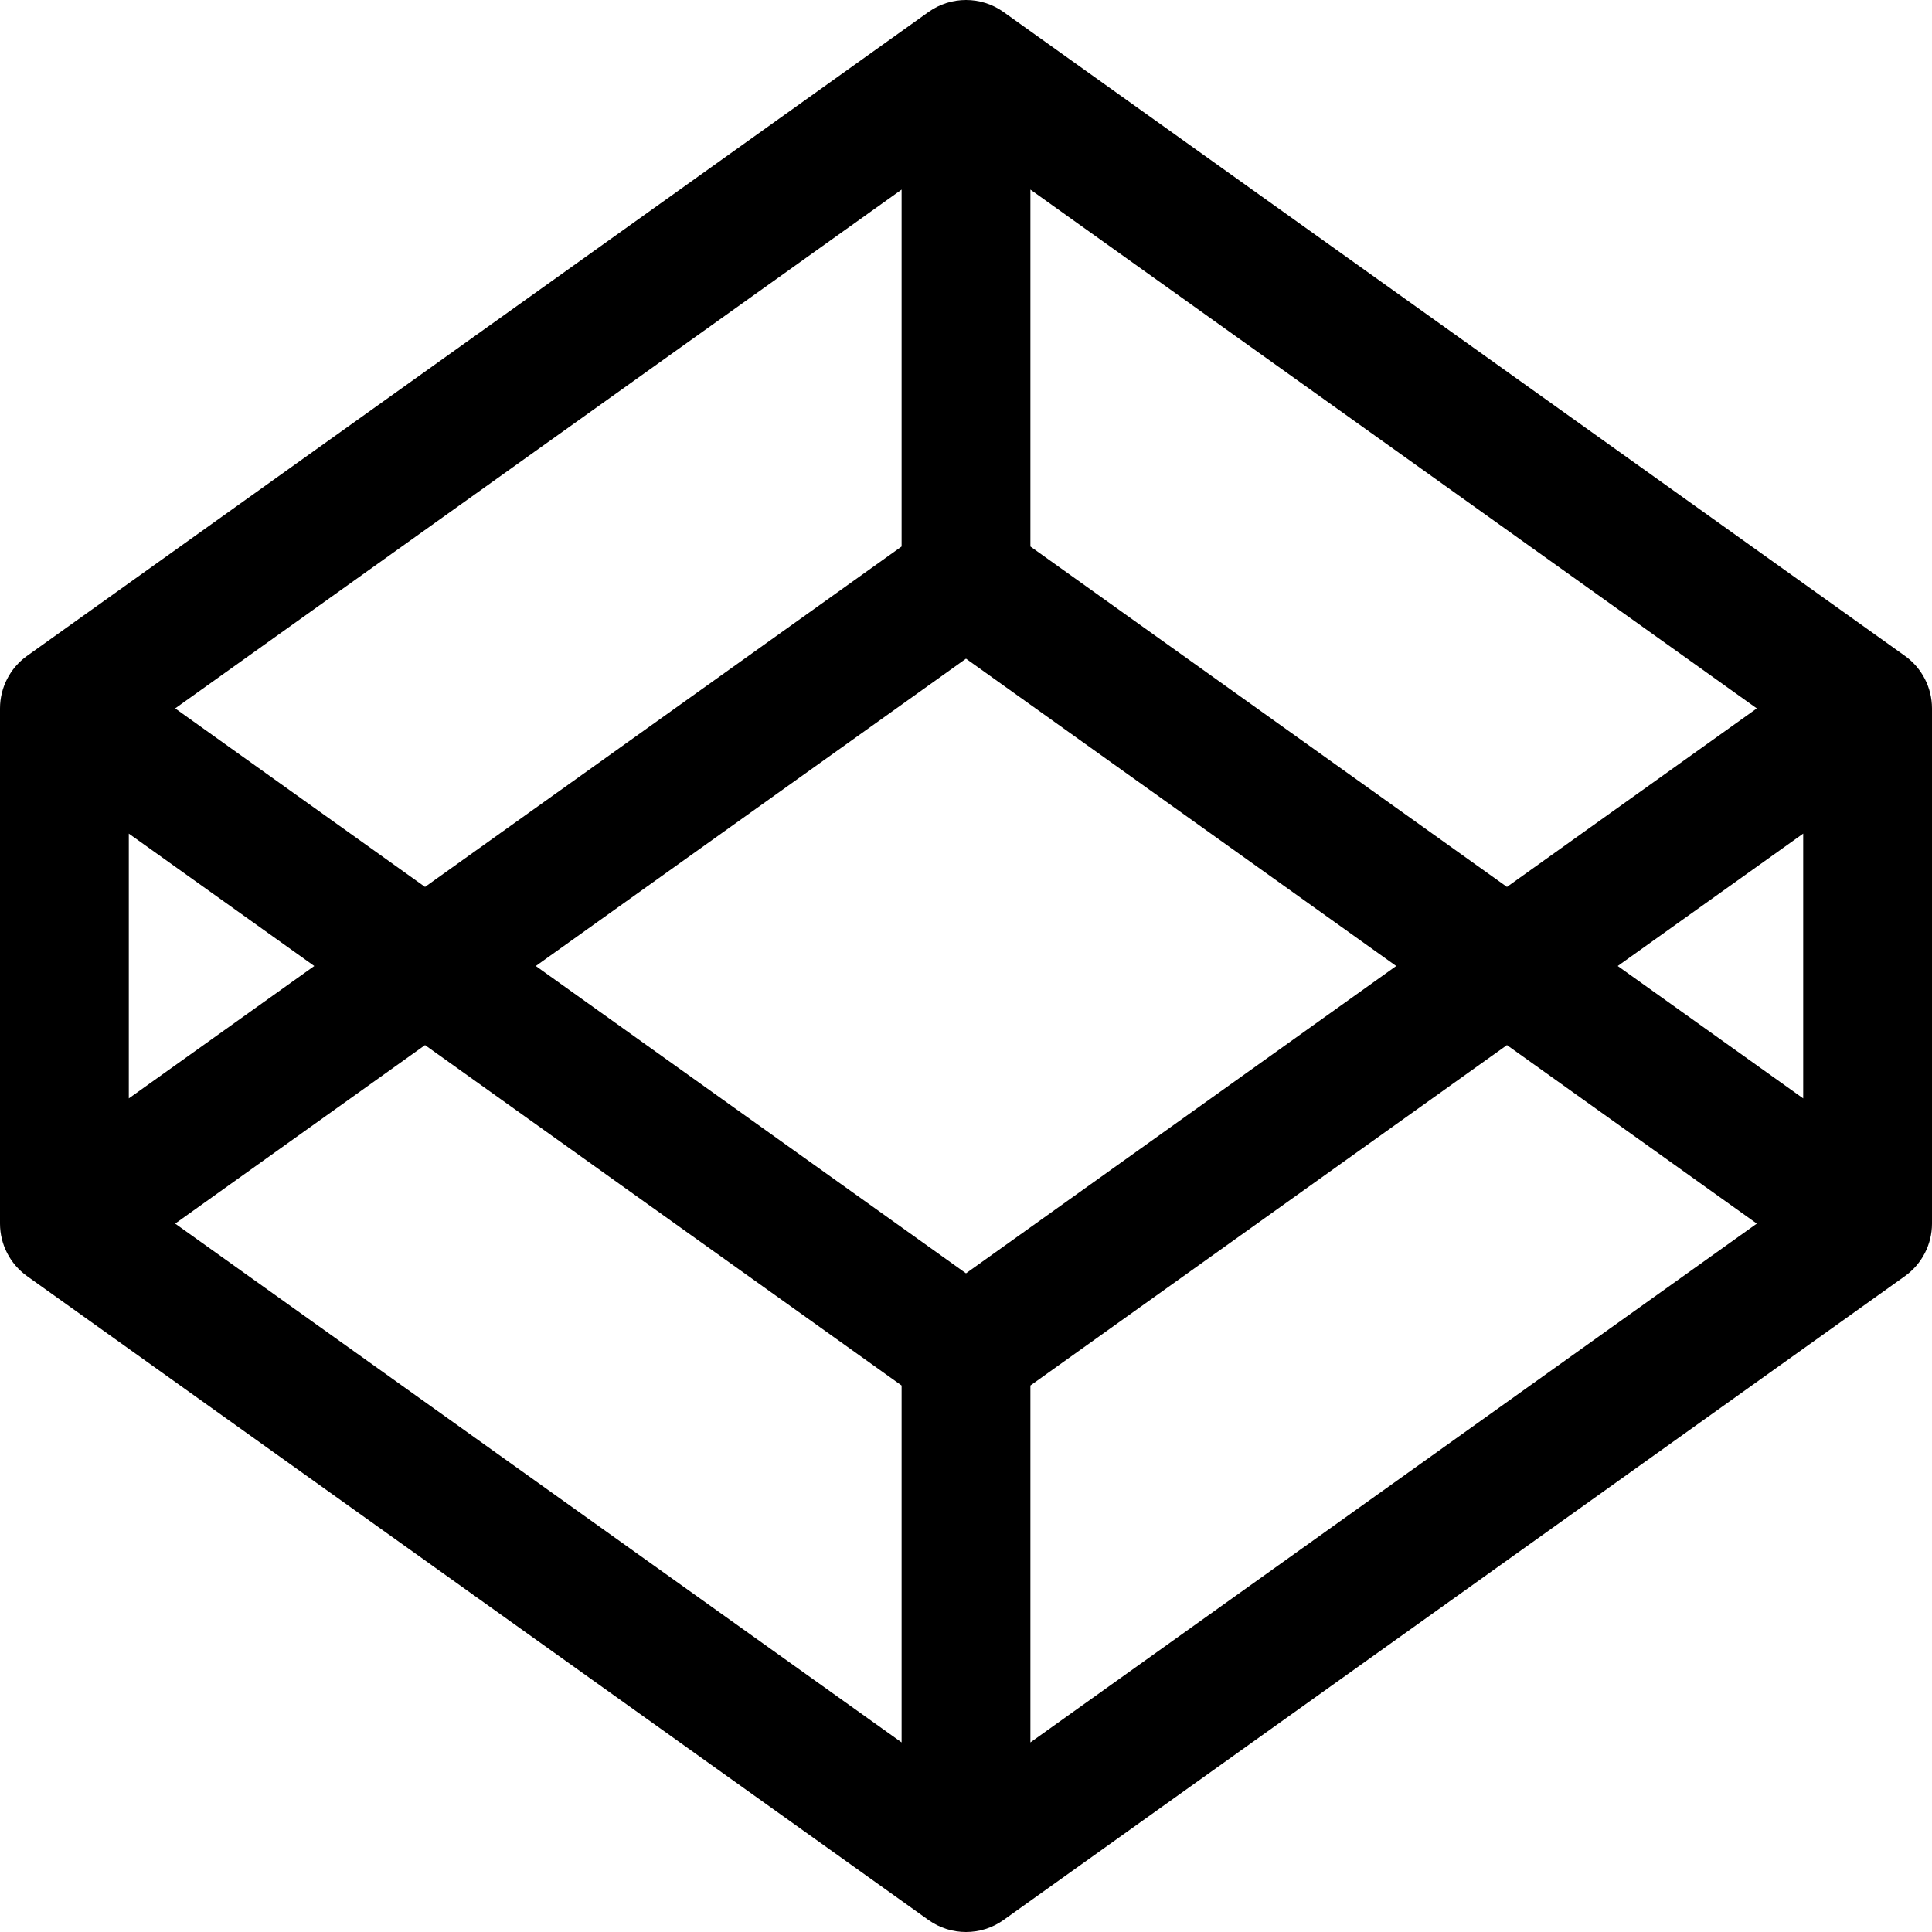 <?xml version="1.0" encoding="utf-8"?><!-- Скачано с сайта svg4.ru / Downloaded from svg4.ru -->
<svg width="800px" height="800px" viewBox="0 0 15 15" fill="none" xmlns="http://www.w3.org/2000/svg">
<path fill-rule="evenodd" clip-rule="evenodd" d="M7.209 0.093C7.383 -0.031 7.617 -0.031 7.791 0.093L14.791 5.093C14.922 5.187 15 5.339 15 5.5V9.5C15 9.661 14.922 9.813 14.791 9.907L7.791 14.907C7.617 15.031 7.383 15.031 7.209 14.907L0.209 9.907C0.078 9.813 0 9.661 0 9.5V5.5C0 5.339 0.078 5.187 0.209 5.093L7.209 0.093ZM1 6.472L2.44 7.5L1 8.528V6.472ZM1.36 9.5L7 13.528V10.757L3.3 8.114L1.36 9.5ZM4.16 7.5L7.5 9.886L10.84 7.5L7.5 5.114L4.16 7.5ZM8 4.243L11.7 6.886L13.64 5.5L8 1.472V4.243ZM7 1.472V4.243L3.3 6.886L1.36 5.5L7 1.472ZM14 6.472L12.56 7.5L14 8.528V6.472ZM13.64 9.5L11.7 8.114L8 10.757V13.528L13.64 9.5Z" fill="#000000"/>
</svg>